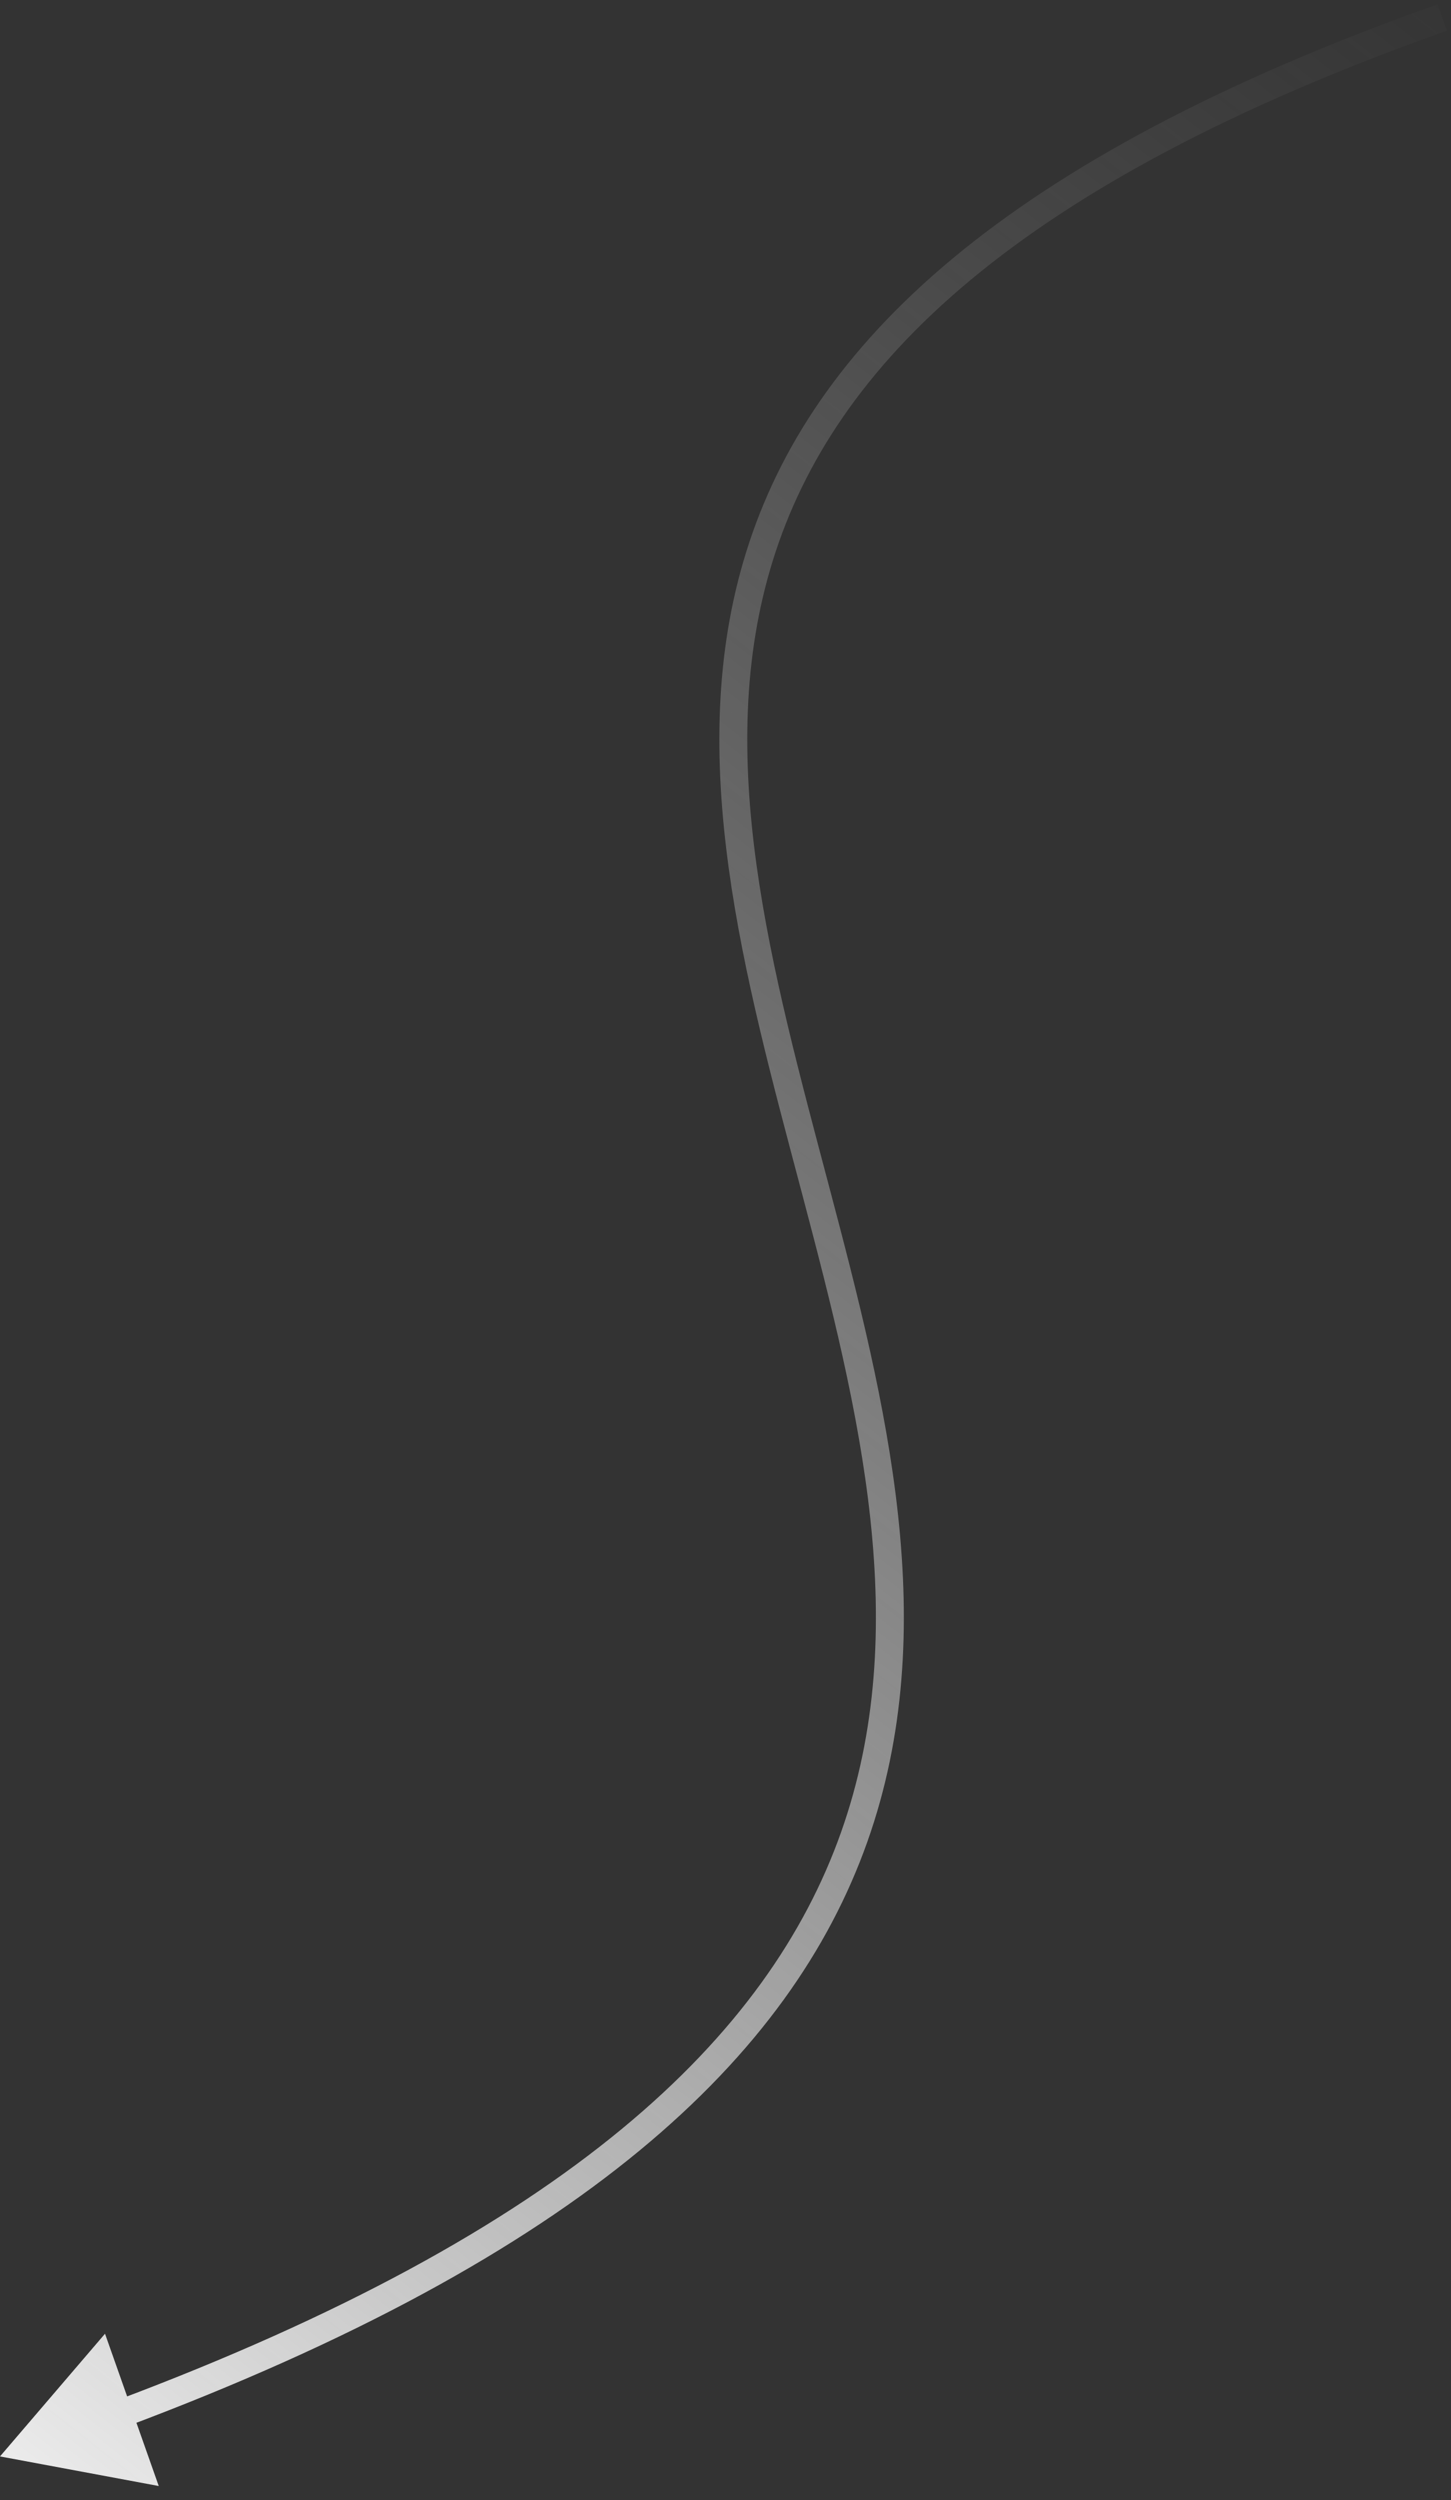 <?xml version="1.0" encoding="UTF-8"?> <svg xmlns="http://www.w3.org/2000/svg" width="83" height="143" viewBox="0 0 83 143" fill="none"><rect x="0" y="0" width="83" height="143" fill="#333333" stroke="none"/><path d="M0 140.5L9.081 142.193L6.007 133.482L0 140.5ZM82.5 1L82.233 0.246C57.272 9.099 46.373 19.755 42.691 31.55C39.037 43.259 42.597 55.867 45.881 68.28C49.194 80.805 52.242 93.166 48.099 104.831C43.975 116.441 32.626 127.584 6.525 137.349L6.805 138.098L7.085 138.847C33.374 129.012 45.252 117.626 49.606 105.367C53.941 93.162 50.718 80.311 47.428 67.871C44.107 55.318 40.729 43.206 44.218 32.027C47.68 20.936 58.006 10.536 82.767 1.754L82.5 1Z" fill="url(#paint0_linear_114_55)"></path><defs><linearGradient id="paint0_linear_114_55" x1="-26" y1="135" x2="83" y2="-4" gradientUnits="userSpaceOnUse"><stop stop-color="white"></stop><stop offset="1" stop-color="#999999" stop-opacity="0"></stop></linearGradient></defs></svg> 